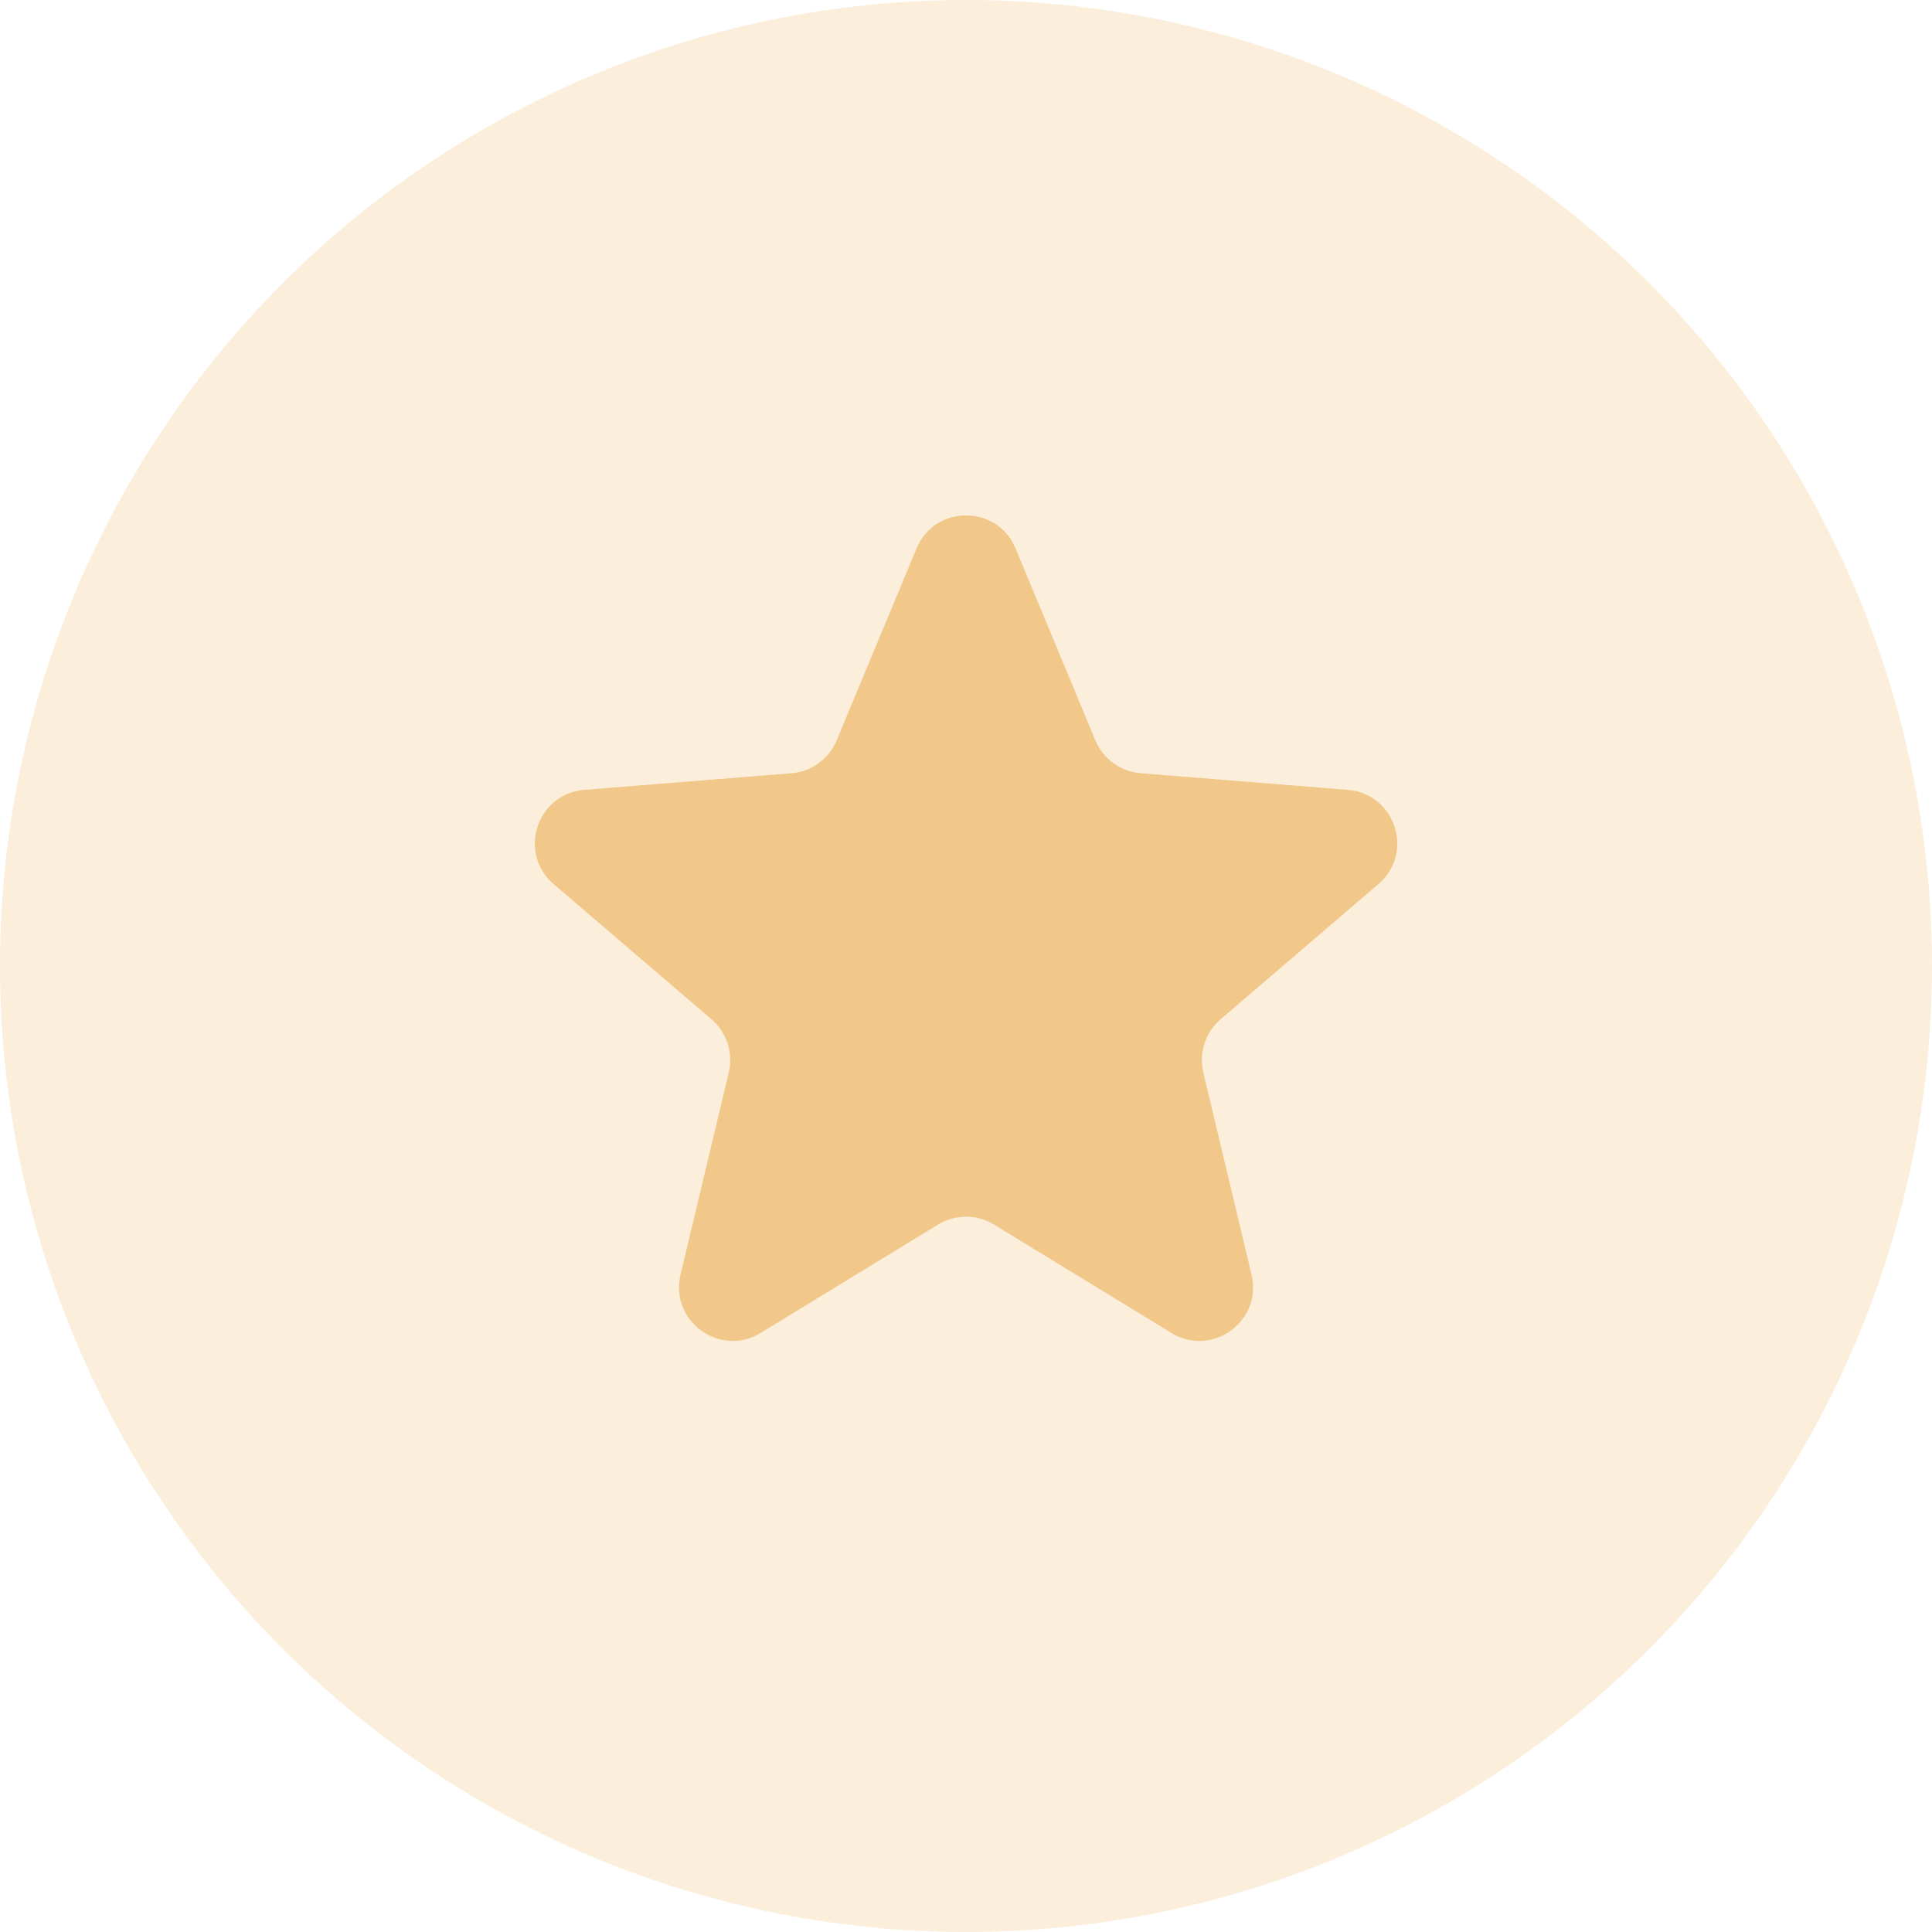<svg width="36" height="36" viewBox="0 0 36 36" fill="none" xmlns="http://www.w3.org/2000/svg">
<circle opacity="0.3" cx="18" cy="18" r="18" fill="#F1C88A"/>
<path d="M17.078 10.22C17.419 9.399 18.582 9.399 18.924 10.22L20.411 13.796C20.555 14.142 20.881 14.378 21.255 14.408L25.115 14.718C26.001 14.789 26.361 15.895 25.685 16.474L22.744 18.993C22.46 19.237 22.335 19.62 22.422 19.985L23.321 23.752C23.527 24.617 22.586 25.301 21.827 24.837L18.522 22.818C18.202 22.623 17.8 22.623 17.48 22.818L14.175 24.837C13.416 25.301 12.474 24.617 12.681 23.752L13.579 19.985C13.666 19.62 13.542 19.237 13.257 18.993L10.316 16.474C9.641 15.895 10 14.789 10.887 14.718L14.747 14.408C15.121 14.378 15.446 14.142 15.59 13.796L17.078 10.22Z" fill="#F1C88A"/>
</svg>
